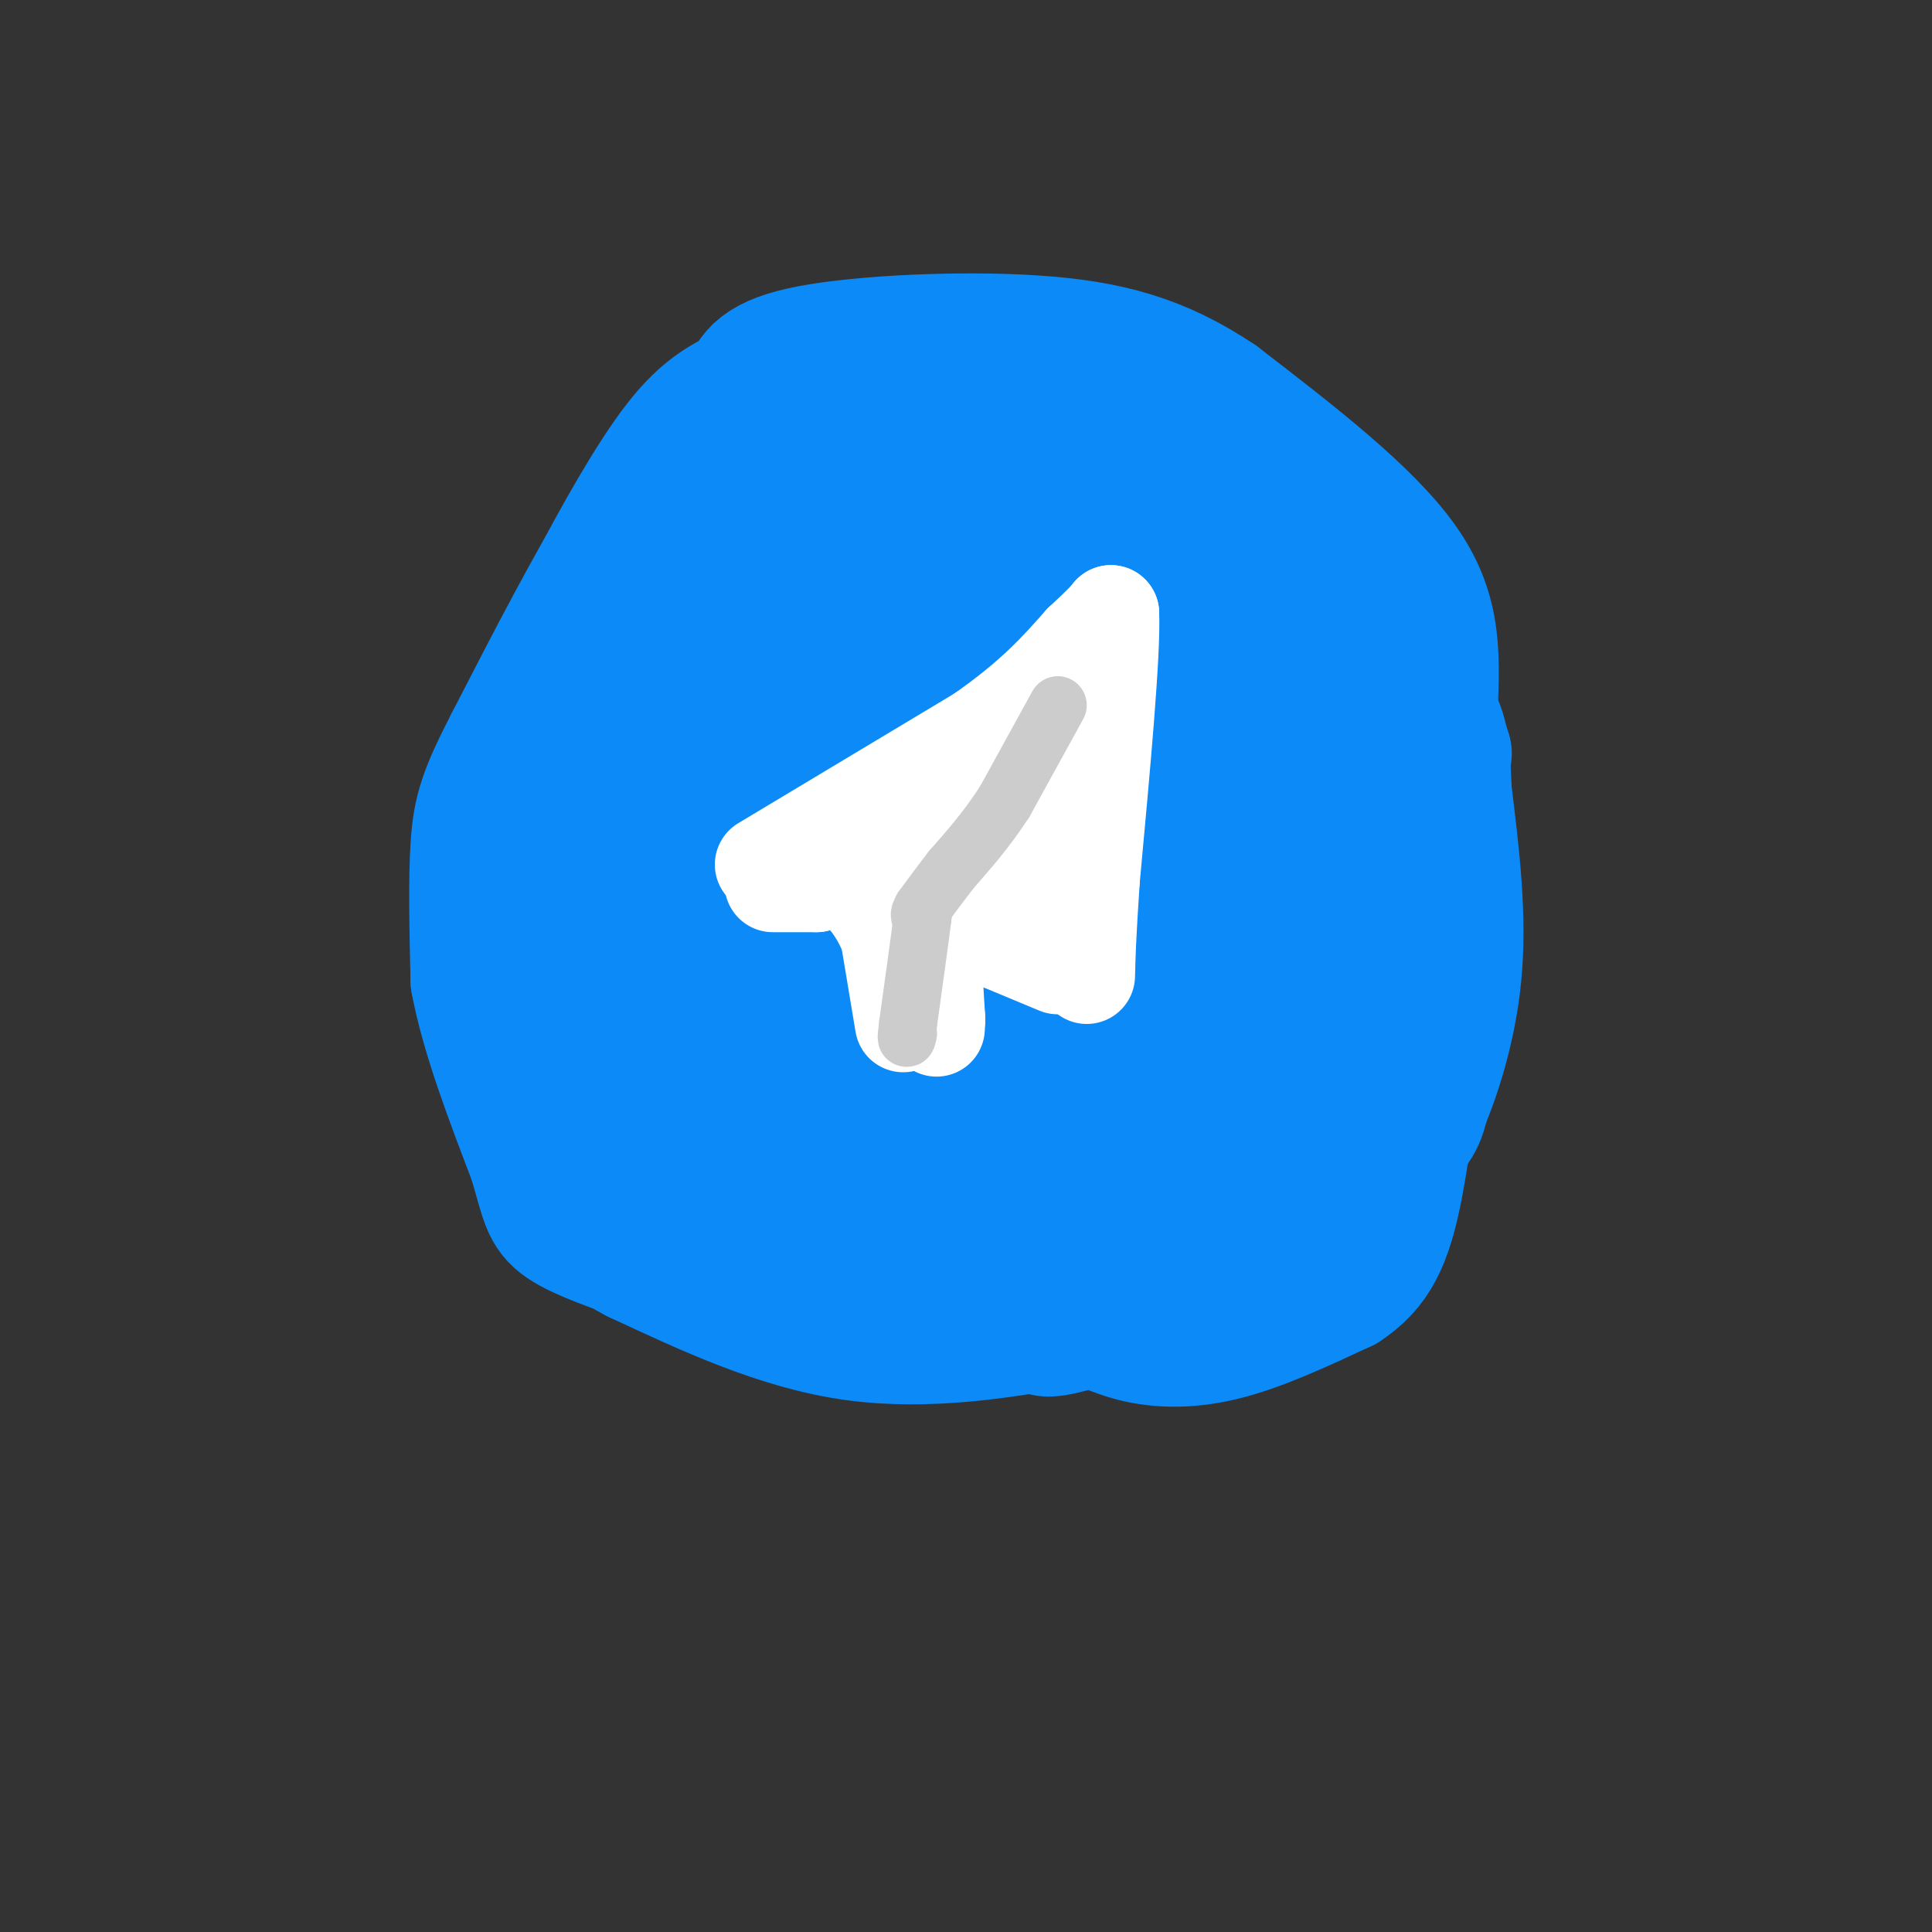 <svg viewBox='0 0 400 400' version='1.1' xmlns='http://www.w3.org/2000/svg' xmlns:xlink='http://www.w3.org/1999/xlink'><rect x="0" y="0" width="400" height="400" fill="#333333" stroke="none"/><g fill='none' stroke='#0B8AF8' stroke-width='28' stroke-linecap='round' stroke-linejoin='round'><path d='M244,149c0.738,-1.798 1.476,-3.595 -1,-6c-2.476,-2.405 -8.167,-5.417 -18,-7c-9.833,-1.583 -23.810,-1.738 -34,0c-10.190,1.738 -16.595,5.369 -23,9'/><path d='M168,145c-5.383,1.822 -7.340,1.876 -10,9c-2.660,7.124 -6.022,21.318 -7,31c-0.978,9.682 0.429,14.853 1,18c0.571,3.147 0.308,4.270 4,10c3.692,5.730 11.341,16.066 18,21c6.659,4.934 12.330,4.467 18,4'/><path d='M192,238c11.679,-1.522 31.875,-7.328 47,-10c15.125,-2.672 25.177,-2.210 35,-3c9.823,-0.790 19.416,-2.830 23,-8c3.584,-5.170 1.157,-13.469 -1,-23c-2.157,-9.531 -4.045,-20.295 -7,-29c-2.955,-8.705 -6.978,-15.353 -11,-22'/><path d='M278,143c-0.257,-4.440 4.601,-4.541 -9,-9c-13.601,-4.459 -45.662,-13.278 -62,-17c-16.338,-3.722 -16.954,-2.349 -19,-1c-2.046,1.349 -5.523,2.675 -9,4'/><path d='M179,120c-6.072,3.467 -16.751,10.136 -23,15c-6.249,4.864 -8.067,7.925 -11,14c-2.933,6.075 -6.981,15.164 -9,25c-2.019,9.836 -2.010,20.418 -2,31'/><path d='M134,205c0.115,10.164 1.402,20.075 2,24c0.598,3.925 0.507,1.864 4,5c3.493,3.136 10.569,11.467 17,16c6.431,4.533 12.215,5.266 18,6'/><path d='M175,256c7.694,1.694 17.928,2.928 26,4c8.072,1.072 13.981,1.981 28,-1c14.019,-2.981 36.148,-9.852 47,-14c10.852,-4.148 10.426,-5.574 10,-7'/><path d='M286,238c2.631,-1.393 4.208,-1.375 7,-7c2.792,-5.625 6.798,-16.893 8,-29c1.202,-12.107 -0.399,-25.054 -2,-38'/><path d='M299,164c-0.400,-9.200 -0.400,-13.200 -4,-17c-3.600,-3.800 -10.800,-7.400 -18,-11'/><path d='M237,145c4.280,-1.387 8.560,-2.774 13,-2c4.440,0.774 9.042,3.708 12,6c2.958,2.292 4.274,3.940 4,10c-0.274,6.060 -2.137,16.530 -4,27'/><path d='M262,186c0.891,4.499 5.120,2.248 -3,5c-8.120,2.752 -28.588,10.507 -42,14c-13.412,3.493 -19.768,2.723 -24,3c-4.232,0.277 -6.341,1.600 -9,-4c-2.659,-5.600 -5.870,-18.123 -7,-25c-1.130,-6.877 -0.180,-8.108 2,-10c2.180,-1.892 5.590,-4.446 9,-7'/><path d='M188,162c4.955,-2.408 12.843,-4.927 19,-5c6.157,-0.073 10.584,2.301 12,4c1.416,1.699 -0.177,2.723 0,4c0.177,1.277 2.125,2.805 -5,4c-7.125,1.195 -23.321,2.056 -26,0c-2.679,-2.056 8.161,-7.028 19,-12'/><path d='M207,157c7.518,-3.851 16.812,-7.477 27,-11c10.188,-3.523 21.269,-6.943 16,-1c-5.269,5.943 -26.888,21.249 -43,30c-16.112,8.751 -26.718,10.947 -33,12c-6.282,1.053 -8.240,0.962 -10,0c-1.760,-0.962 -3.322,-2.794 4,-8c7.322,-5.206 23.530,-13.787 35,-20c11.470,-6.213 18.204,-10.057 22,-12c3.796,-1.943 4.656,-1.984 5,-1c0.344,0.984 0.172,2.992 0,5'/><path d='M230,151c-8.524,10.663 -29.833,34.819 -34,39c-4.167,4.181 8.809,-11.615 21,-22c12.191,-10.385 23.597,-15.359 29,-17c5.403,-1.641 4.804,0.052 1,5c-3.804,4.948 -10.813,13.151 -17,19c-6.187,5.849 -11.550,9.344 -19,13c-7.450,3.656 -16.986,7.473 -21,8c-4.014,0.527 -2.507,-2.237 -1,-5'/><path d='M189,191c3.135,-4.488 11.471,-13.210 18,-19c6.529,-5.790 11.250,-8.650 19,-13c7.750,-4.350 18.529,-10.189 26,-13c7.471,-2.811 11.635,-2.593 14,-2c2.365,0.593 2.933,1.561 -3,6c-5.933,4.439 -18.366,12.350 -31,19c-12.634,6.650 -25.469,12.040 -40,16c-14.531,3.960 -30.758,6.489 -38,6c-7.242,-0.489 -5.498,-3.997 -3,-6c2.498,-2.003 5.749,-2.502 9,-3'/><path d='M160,182c0.921,-1.940 -1.275,-5.289 6,1c7.275,6.289 24.023,22.218 34,30c9.977,7.782 13.185,7.418 19,8c5.815,0.582 14.238,2.111 21,1c6.762,-1.111 11.861,-4.860 16,-8c4.139,-3.140 7.316,-5.670 3,-6c-4.316,-0.330 -16.126,1.540 -20,3c-3.874,1.460 0.188,2.508 -9,6c-9.188,3.492 -31.625,9.426 -45,12c-13.375,2.574 -17.687,1.787 -22,1'/><path d='M163,230c-4.285,-0.561 -3.996,-2.462 -5,-3c-1.004,-0.538 -3.300,0.289 4,-4c7.300,-4.289 24.196,-13.693 32,-18c7.804,-4.307 6.515,-3.516 7,-2c0.485,1.516 2.742,3.758 5,6'/><path d='M206,209c-4.682,1.294 -18.887,1.530 -26,1c-7.113,-0.530 -7.132,-1.827 -10,-8c-2.868,-6.173 -8.583,-17.222 -2,-10c6.583,7.222 25.465,32.714 35,45c9.535,12.286 9.724,11.368 11,11c1.276,-0.368 3.638,-0.184 6,0'/><path d='M220,248c8.235,-9.889 25.823,-34.611 35,-44c9.177,-9.389 9.944,-3.444 14,1c4.056,4.444 11.400,7.389 15,9c3.600,1.611 3.457,1.889 0,3c-3.457,1.111 -10.229,3.056 -17,5'/><path d='M267,222c-8.345,0.868 -20.709,0.536 -28,-2c-7.291,-2.536 -9.511,-7.278 -11,-10c-1.489,-2.722 -2.247,-3.425 1,-6c3.247,-2.575 10.499,-7.021 19,-10c8.501,-2.979 18.250,-4.489 28,-6'/><path d='M276,188c3.033,3.525 -3.383,15.337 -4,21c-0.617,5.663 4.565,5.179 -13,7c-17.565,1.821 -57.876,5.949 -75,6c-17.124,0.051 -11.062,-3.974 -5,-8'/><path d='M179,214c-1.940,-4.344 -4.291,-11.206 6,-19c10.291,-7.794 33.222,-16.522 47,-20c13.778,-3.478 18.402,-1.706 21,-3c2.598,-1.294 3.171,-5.656 4,-7c0.829,-1.344 1.915,0.328 3,2'/><path d='M260,167c0.000,3.833 -1.500,12.417 -3,21'/><path d='M293,152c-2.250,-5.500 -4.500,-11.000 -9,-15c-4.500,-4.000 -11.250,-6.500 -18,-9'/><path d='M266,128c-8.333,-4.167 -20.167,-10.083 -32,-16'/><path d='M234,112c-10.810,-5.155 -21.833,-10.042 -33,-12c-11.167,-1.958 -22.476,-0.988 -28,0c-5.524,0.988 -5.262,1.994 -5,3'/><path d='M168,103c-4.500,4.000 -13.250,12.500 -22,21'/><path d='M146,124c-3.667,3.500 -1.833,1.750 0,0'/><path d='M158,112c-9.333,5.500 -18.667,11.000 -23,15c-4.333,4.000 -3.667,6.500 -3,9'/><path d='M132,136c-3.000,5.044 -9.000,13.156 -12,22c-3.000,8.844 -3.000,18.422 -3,28'/><path d='M117,186c0.000,11.000 1.500,24.500 3,38'/><path d='M120,224c0.733,8.311 1.067,10.089 5,14c3.933,3.911 11.467,9.956 19,16'/><path d='M144,254c5.133,3.689 8.467,4.911 20,6c11.533,1.089 31.267,2.044 51,3'/><path d='M215,263c13.655,1.464 22.292,3.625 31,3c8.708,-0.625 17.488,-4.036 23,-7c5.512,-2.964 7.756,-5.482 10,-8'/><path d='M279,251c4.048,-4.571 9.167,-12.000 12,-16c2.833,-4.000 3.381,-4.571 4,-14c0.619,-9.429 1.310,-27.714 2,-46'/><path d='M297,175c0.167,-11.833 -0.417,-18.417 -1,-25'/><path d='M299,156c0.000,0.000 -5.000,-15.000 -5,-15'/><path d='M294,141c-1.578,-4.289 -3.022,-7.511 -12,-15c-8.978,-7.489 -25.489,-19.244 -42,-31'/><path d='M240,95c-12.844,-7.711 -23.956,-11.489 -35,-13c-11.044,-1.511 -22.022,-0.756 -33,0'/><path d='M172,82c-10.467,1.956 -20.133,6.844 -27,12c-6.867,5.156 -10.933,10.578 -15,16'/><path d='M130,110c-6.500,10.000 -15.250,27.000 -24,44'/><path d='M106,154c-5.289,10.267 -6.511,13.933 -7,21c-0.489,7.067 -0.244,17.533 0,28'/><path d='M99,203c2.000,10.833 7.000,23.917 12,37'/><path d='M111,240c2.444,8.333 2.556,10.667 6,13c3.444,2.333 10.222,4.667 17,7'/><path d='M134,260c4.689,2.467 7.911,5.133 16,6c8.089,0.867 21.044,-0.067 34,-1'/><path d='M184,265c17.000,-1.000 42.500,-3.000 68,-5'/><path d='M252,260c5.244,2.067 -15.644,9.733 -26,13c-10.356,3.267 -10.178,2.133 -10,1'/><path d='M216,274c-8.222,1.311 -23.778,4.089 -39,2c-15.222,-2.089 -30.111,-9.044 -45,-16'/><path d='M132,260c-9.089,-4.711 -9.311,-8.489 -7,-9c2.311,-0.511 7.156,2.244 12,5'/><path d='M137,256c4.356,2.556 9.244,6.444 22,9c12.756,2.556 33.378,3.778 54,5'/><path d='M213,270c12.274,2.012 15.958,4.542 21,6c5.042,1.458 11.440,1.845 19,0c7.560,-1.845 16.280,-5.923 25,-10'/><path d='M278,266c6.067,-4.000 8.733,-9.000 11,-21c2.267,-12.000 4.133,-31.000 6,-50'/><path d='M295,195c1.167,-16.000 1.083,-31.000 1,-46'/><path d='M296,149c0.511,-12.756 1.289,-21.644 -6,-32c-7.289,-10.356 -22.644,-22.178 -38,-34'/><path d='M252,83c-11.893,-8.000 -22.625,-11.000 -38,-12c-15.375,-1.000 -35.393,0.000 -46,2c-10.607,2.000 -11.804,5.000 -13,8'/><path d='M155,81c-4.247,2.230 -8.365,3.804 -14,11c-5.635,7.196 -12.786,20.014 -18,30c-5.214,9.986 -8.490,17.139 -11,27c-2.510,9.861 -4.255,22.431 -6,35'/><path d='M106,184c-1.000,6.500 -0.500,5.250 0,4'/></g>
<g fill='none' stroke='#FFFFFF' stroke-width='20' stroke-linecap='round' stroke-linejoin='round'><path d='M158,179c0.000,0.000 45.000,-27.000 45,-27'/><path d='M203,152c11.000,-7.667 16.000,-13.333 21,-19'/><path d='M224,133c4.500,-4.167 5.250,-5.083 6,-6'/><path d='M230,127c0.333,8.167 -1.833,31.583 -4,55'/><path d='M226,182c-0.833,12.500 -0.917,16.250 -1,20'/><path d='M219,200c0.000,0.000 -12.000,-5.000 -12,-5'/><path d='M207,195c-4.000,-1.500 -8.000,-2.750 -12,-4'/><path d='M195,191c-2.167,2.667 -1.583,11.333 -1,20'/><path d='M194,211c-0.167,3.333 -0.083,1.667 0,0'/><path d='M187,212c0.000,0.000 -3.000,-18.000 -3,-18'/><path d='M184,194c-1.933,-5.244 -5.267,-9.356 -8,-11c-2.733,-1.644 -4.867,-0.822 -7,0'/><path d='M169,183c-2.667,0.000 -5.833,0.000 -9,0'/><path d='M182,184c2.250,1.083 4.500,2.167 10,-2c5.500,-4.167 14.250,-13.583 23,-23'/><path d='M215,159c2.244,2.067 -3.644,18.733 -7,25c-3.356,6.267 -4.178,2.133 -5,-2'/><path d='M203,182c-1.833,-1.667 -3.917,-4.833 -6,-8'/><path d='M197,174c0.000,0.000 -9.000,0.000 -9,0'/></g>
<g fill='none' stroke='#CCCCCC' stroke-width='12' stroke-linecap='round' stroke-linejoin='round'><path d='M219,146c0.000,0.000 -11.000,20.000 -11,20'/><path d='M208,166c-3.667,5.667 -7.333,9.833 -11,14'/><path d='M197,180c-2.833,3.667 -4.417,5.833 -6,8'/><path d='M191,188c-1.000,1.667 -0.500,1.833 0,2'/><path d='M191,190c-0.500,4.000 -1.750,13.000 -3,22'/><path d='M188,212c-0.500,4.000 -0.250,3.000 0,2'/></g>
</svg>